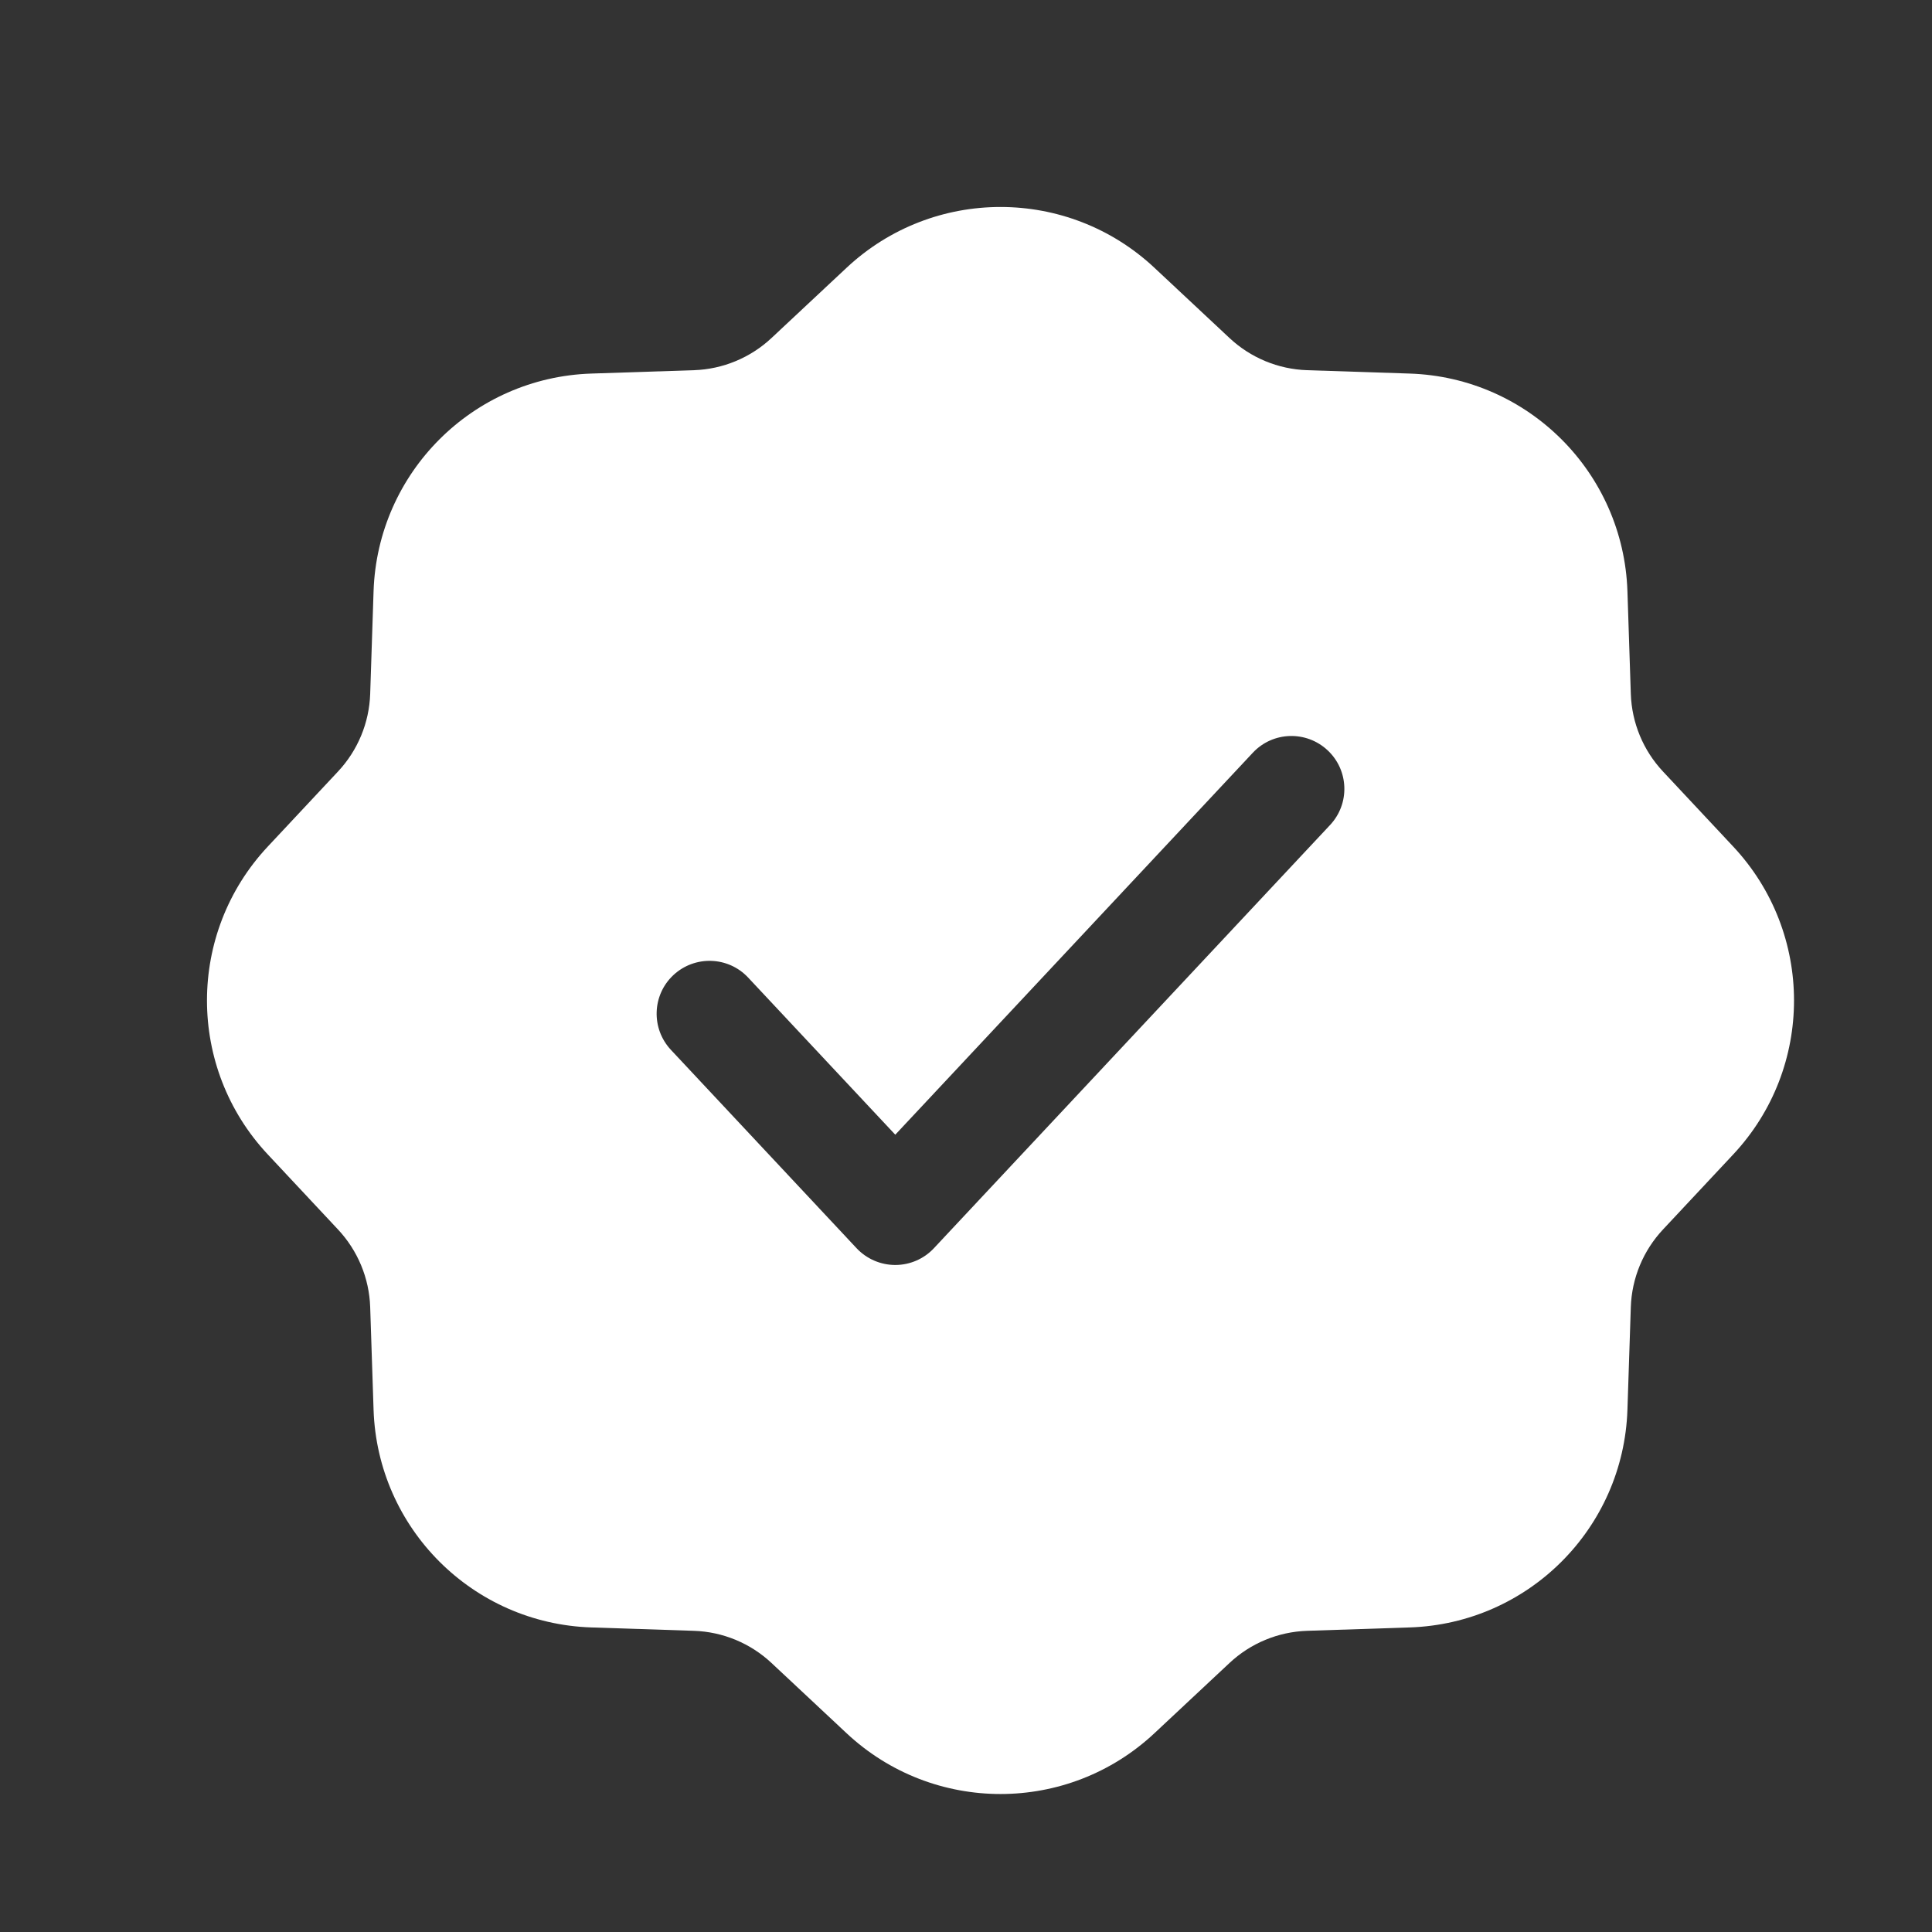 <svg width="28" height="28" viewBox="0 0 28 28" fill="none" xmlns="http://www.w3.org/2000/svg">
<rect x="0" y="0" width="28" height="28" fill="#333333" stroke="none"/>
<path fill-rule="evenodd" clip-rule="evenodd" d="M12.269 3.881C13.524 2.706 15.476 2.706 16.731 3.881L17.818 4.898C18.124 5.185 18.524 5.351 18.943 5.365L20.431 5.414C22.15 5.471 23.529 6.85 23.586 8.569L23.635 10.057C23.649 10.476 23.815 10.876 24.102 11.182L25.119 12.269C26.294 13.524 26.294 15.476 25.119 16.731L24.102 17.818C23.815 18.124 23.649 18.524 23.635 18.943L23.586 20.431C23.529 22.15 22.15 23.529 20.431 23.586L18.943 23.635C18.524 23.649 18.124 23.815 17.818 24.102L16.731 25.119C15.476 26.294 13.524 26.294 12.269 25.119L11.182 24.102C10.876 23.815 10.476 23.649 10.057 23.635L8.569 23.586C6.85 23.529 5.471 22.15 5.414 20.431L5.365 18.943C5.351 18.524 5.185 18.124 4.898 17.818L3.881 16.731C2.706 15.476 2.706 13.524 3.881 12.269L4.898 11.182C5.185 10.876 5.351 10.476 5.365 10.057L5.414 8.569C5.471 6.85 6.85 5.471 8.569 5.414L10.057 5.365C10.476 5.351 10.876 5.185 11.182 4.898L12.269 3.881ZM19.276 11.957C19.566 11.648 19.55 11.163 19.241 10.874C18.931 10.584 18.446 10.6 18.157 10.909L12.975 16.445L10.843 14.168C10.554 13.859 10.069 13.843 9.759 14.132C9.45 14.421 9.434 14.906 9.724 15.216L12.415 18.091C12.56 18.245 12.763 18.333 12.975 18.333C13.187 18.333 13.39 18.245 13.534 18.091L19.276 11.957Z" fill="white"/>
</svg>
